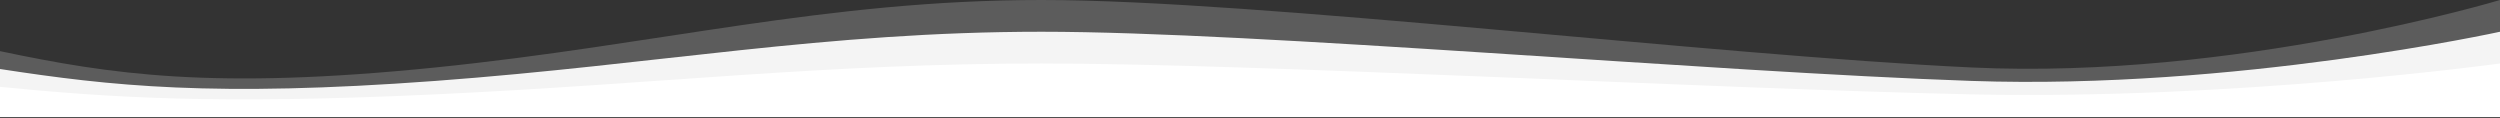 <svg xmlns="http://www.w3.org/2000/svg" fill="none" viewBox="0 0 1440 68" height="68" width="1440">
<rect x="0" y="0" width="1440" height="68" fill="#333333" stroke="none"/>
<path fill-opacity="0.2" fill="white" d="M0 29.449C63.662 42.837 122.817 51.86 250.704 38.87C378.592 25.881 475.31 -1.60762e-05 600 0C724.69 1.60762e-05 984.225 31.731 1135.77 38.87C1287.32 46.01 1440 0 1440 0V67.429H0V29.449Z"></path>
<path fill-opacity="0.93" fill="white" d="M0 39.749C63.662 49.506 122.817 56.082 250.704 46.615C378.592 37.148 475.31 18.286 600 18.286C724.69 18.286 984.225 41.412 1135.77 46.615C1287.32 51.818 1440 18.286 1440 18.286V67.429H0V39.749Z"></path>
<path fill="white" d="M0 50.048C63.662 56.175 122.817 60.304 250.704 54.36C378.592 48.415 475.31 36.571 600 36.571C724.69 36.571 984.225 51.092 1135.77 54.36C1287.32 57.627 1440 36.571 1440 36.571V67.429H0V50.048Z"></path>
</svg>
